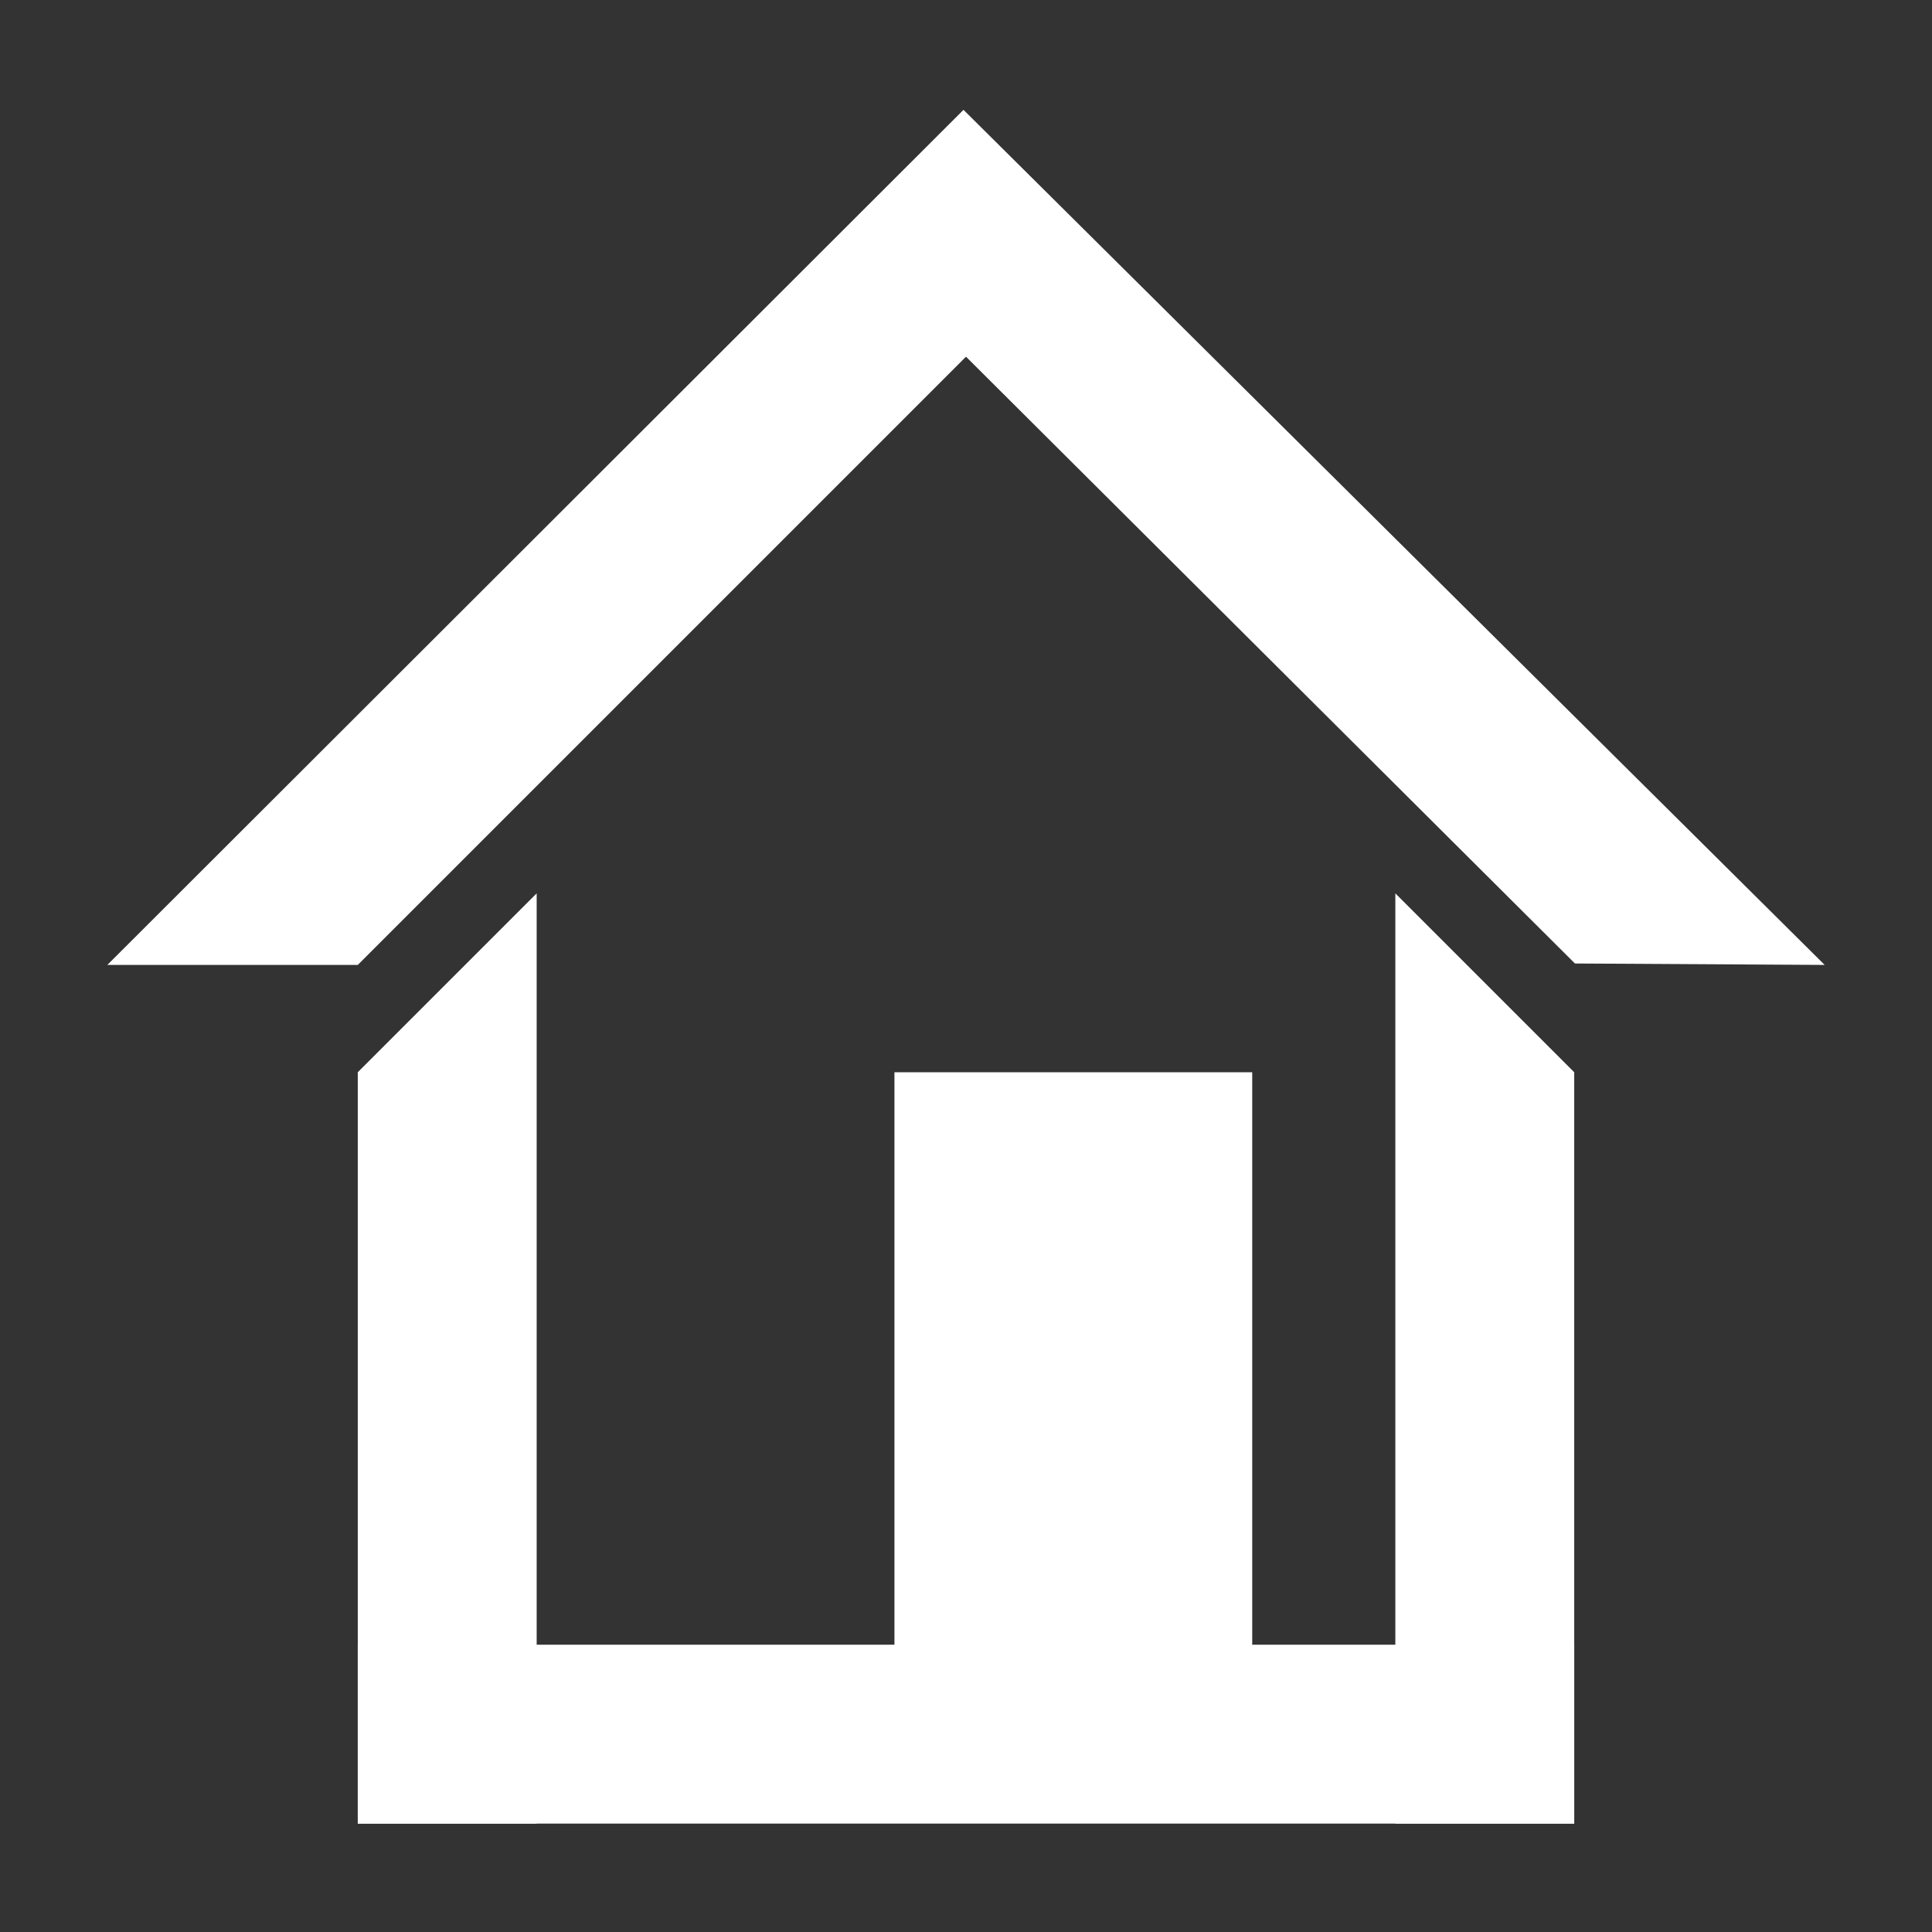 <svg width="16" height="16" xmlns="http://www.w3.org/2000/svg" viewBox="0 0 54 54"><rect x="0" y="0" width="54" height="54" fill="#333333" stroke="none"/><path fill="#fff" d="m3 26.97 23.93-23.9L51 26.97l-6.98-.04L27 9.97l-17 17H3z"/><path fill="#fff" d="M15 50.97h-5v-21l5-5v26zm29 0h-5v-26l5 5v21z"/><path fill="#fff" d="M10 45.97h34v5H10z"/><path fill="#fff" d="M25 29.97h10v17H25z"/></svg>